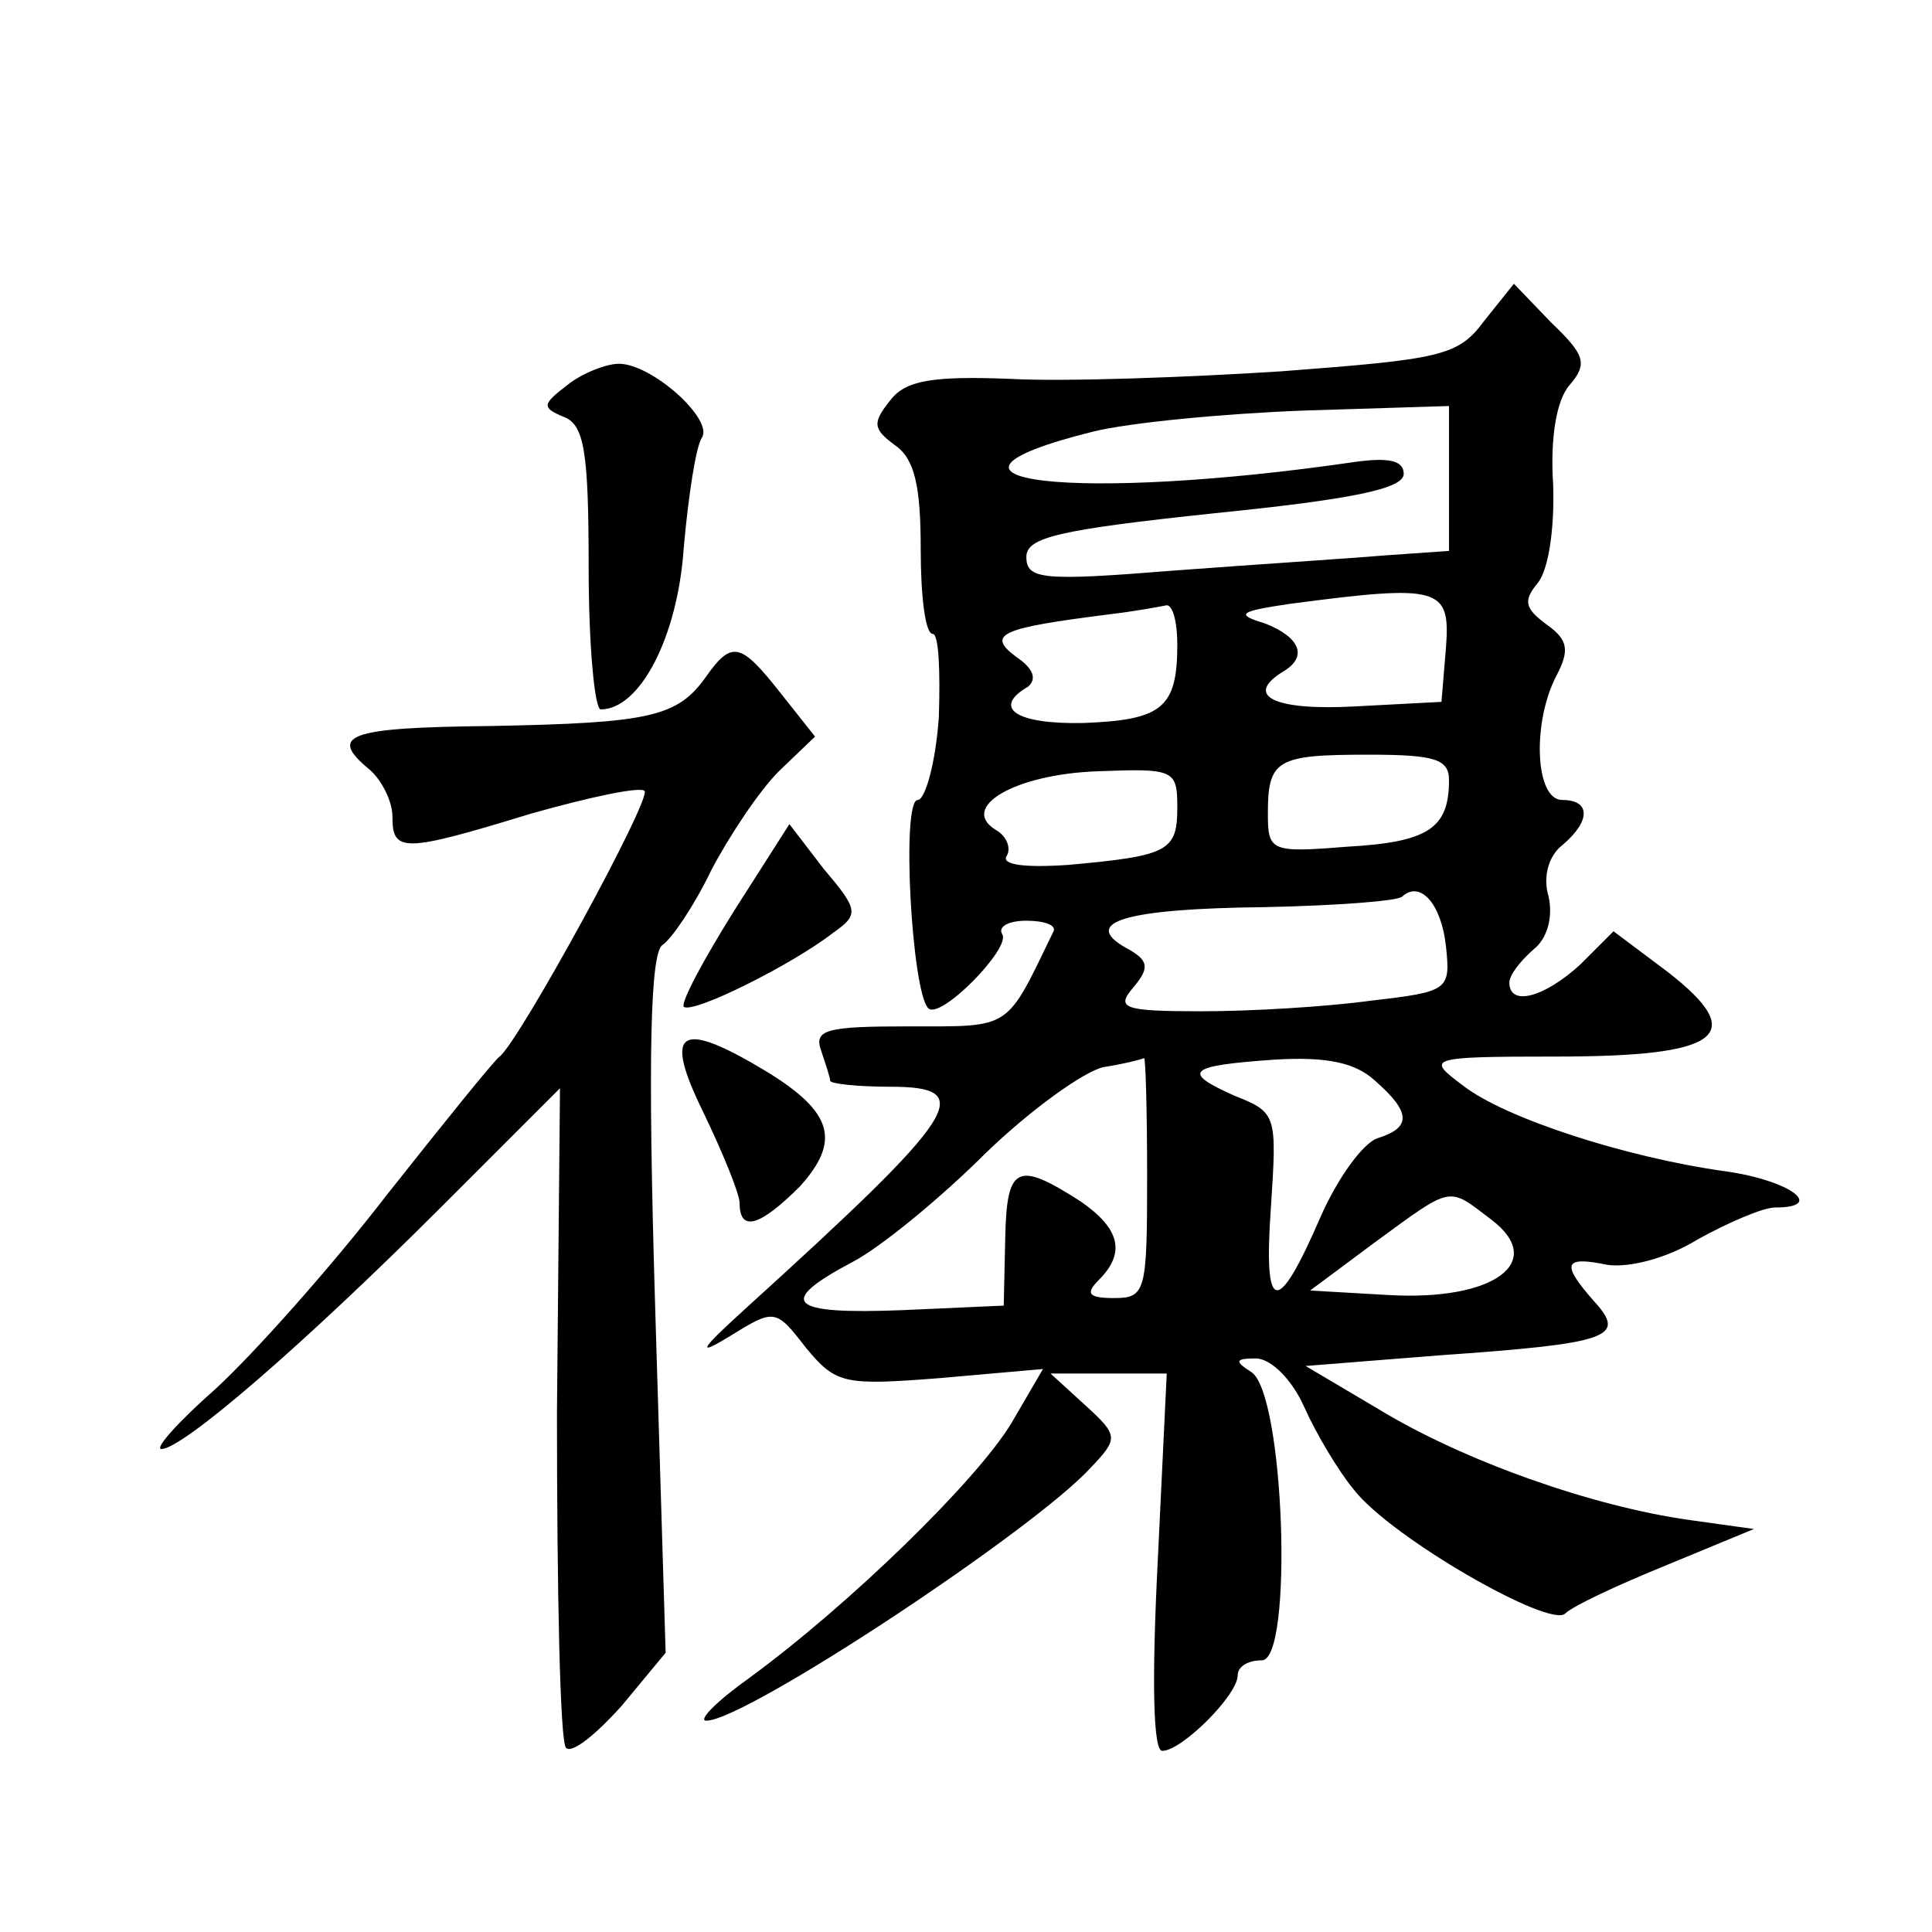 <?xml version="1.0" standalone="no"?>
<!DOCTYPE svg PUBLIC "-//W3C//DTD SVG 20010904//EN"
 "http://www.w3.org/TR/2001/REC-SVG-20010904/DTD/svg10.dtd">
<svg version="1.0" xmlns="http://www.w3.org/2000/svg"
 width="128pt" height="128pt" viewBox="0 0 128 128"
 preserveAspectRatio="xMidYMid meet">
<g transform="translate(0,128) scale(0.1,-0.1)"
fill="#0" stroke="none">
<path d="M983 1067 c-17 -23 -29 -25 -134 -33 -62 -4 -144 -7 -180 -5 -51 2 -69
-1 -79 -14 -12 -15 -12 -19 3 -30 13 -9 17 -27 17 -69 0 -31 3 -56 8 -56 4 0 5
-25 4 -55 -2 -30 -9 -55 -14 -55 -11 0 -4 -127 7 -138 8 -8 55 40 49 49 -3 5 4
9 16 9 12 0 20 -3 18 -7 -32 -66 -27 -63 -96 -63 -54 0 -63 -2 -58 -16 3 -9 6 -18
6 -20 0 -2 18 -4 40 -4 58 0 46 -18 -95 -146 -32 -29 -34 -33 -11 -19 29 18 30
18 50 -8 20 -24 25 -25 89 -20 l68 6 -21 -36 c-23 -38 -107 -120 -174 -169 -21
-15 -34 -28 -28 -28 26 0 218 127 255 168 18 19 18 21 -4 41 l-23 21 39 0 38 0
-6 -125 c-4 -79 -3 -125 3 -125 13 0 50 37 50 50 0 6 7 10 16 10 21 0 15 177 -7
191 -11 7 -11 9 3 9 10 0 24 -14 32 -32 8 -18 23 -43 33 -55 25 -32 130 -92 140
-82 5 5 35 19 67 32 l58 24 -43 6 c-64 9 -149 39 -205 73 l-49 29 88 7 c114 8 125
12 103 36 -22 25 -20 30 9 24 14 -2 39 4 60 17 20 11 43 21 51 21 34 0 10 18 -33
24 -65 9 -146 35 -174 57 -24 18 -24 19 62 19 109 0 128 14 74 56 l-36 27 -22 -22
c-24 -22 -47 -28 -47 -12 0 5 7 14 16 22 9 7 13 21 10 35 -4 13 0 27 9 34 19 16
19 30 0 30 -18 0 -20 51 -4 82 9 17 8 24 -6 34 -15 11 -16 16 -6 28 7 9 11 36 10
65 -2 30 2 56 11 66 12 14 10 20 -12 41 l-25 26 -20 -25z m-23 -104 l0 -48 -43
-3 c-23 -2 -86 -6 -139 -10 -87 -7 -98 -6 -98 9 0 13 21 18 125 29 89 9 125 16
125 26 0 9 -10 11 -32 8 -185 -27 -306 -13 -174 20 24 6 87 12 140 14 l96 3 0 -48z
m-2 -112 l-3 -36 -57 -3 c-54 -3 -74 7 -48 23 17 10 11 23 -12 32 -20 6 -17 8 17
13 99 13 106 11 103 -29z m-178 2 c0 -42 -10 -50 -62 -52 -45 -1 -61 10 -37 24
6 5 4 12 -8 20 -20 15 -9 19 62 28 17 2 33 5 38 6 4 0 7 -11 7 -26z m180 -90 c0
-32 -14 -41 -68 -44 -50 -4 -52 -3 -52 22 0 36 6 39 67 39 44 0 53 -3 53 -17z m-180
-18 c0 -29 -6 -32 -72 -38 -29 -2 -45 0 -41 6 3 5 0 13 -7 17 -25 15 12 37 67 39
51 2 53 1 53 -24z m178 -92 c3 -29 2 -30 -50 -36 -29 -4 -79 -7 -112 -7 -52 0 -57
2 -45 16 11 13 10 18 -5 26 -30 17 -1 26 92 27 47 1 88 4 91 7 12 11 26 -5 29 -33z
m-198 -153 c0 -76 -1 -80 -22 -80 -17 0 -19 3 -10 12 18 18 14 34 -12 52 -42 27
-49 24 -50 -24 l-1 -45 -67 -3 c-76 -3 -84 5 -33 32 19 10 59 43 88 72 30 29 65
54 78 57 13 2 25 5 27 6 1 0 2 -35 2 -79z m151 64 c24 -21 24 -31 2 -38 -10 -3
-27 -27 -38 -52 -29 -67 -38 -65 -33 6 4 61 4 63 -24 74 -36 16 -31 20 27 24 34
2 53 -2 66 -14z m77 -92 c37 -28 2 -54 -68 -50 l-52 3 43 32 c52 38 48 37 77 15z
M376 1025 c-17 -13 -17 -15 -3 -21 14 -5 17 -22 17 -100 0 -52 4 -94 8 -94 26 0
51 48 55 107 3 34 8 67 12 73 8 12 -33 49 -55 49 -8 0 -24 -6 -34 -14z M468 832
c-19 -27 -37 -31 -143 -33 -95 -1 -108 -6 -80 -29 8 -7 15 -21 15 -31 0 -24 7 -24
92 2 39 11 72 18 75 15 5 -5 -83 -166 -96 -176 -4 -3 -37 -44 -75 -92 -37 -48 -88
-105 -113 -128 -25 -22 -41 -40 -36 -40 14 0 94 69 186 161 l78 78 -2 -215 c0 -118
2 -218 6 -222 4 -4 20 9 37 28 l29 35 -7 231 c-5 168 -3 233 5 238 6 4 21 26 32
49 12 23 32 53 45 66 l24 23 -23 29 c-26 33 -32 35 -49 11z M486 676 c-20 -32 -35
-60 -33 -63 6 -5 72 28 99 49 17 12 17 15 -6 42 l-23 30 -37 -58z M466 543 c13
-27 24 -54 24 -60 0 -20 14 -15 40 11 27 30 22 49 -22 76 -58 35 -69 28 -42 -27z"/>
</g>
</svg>
